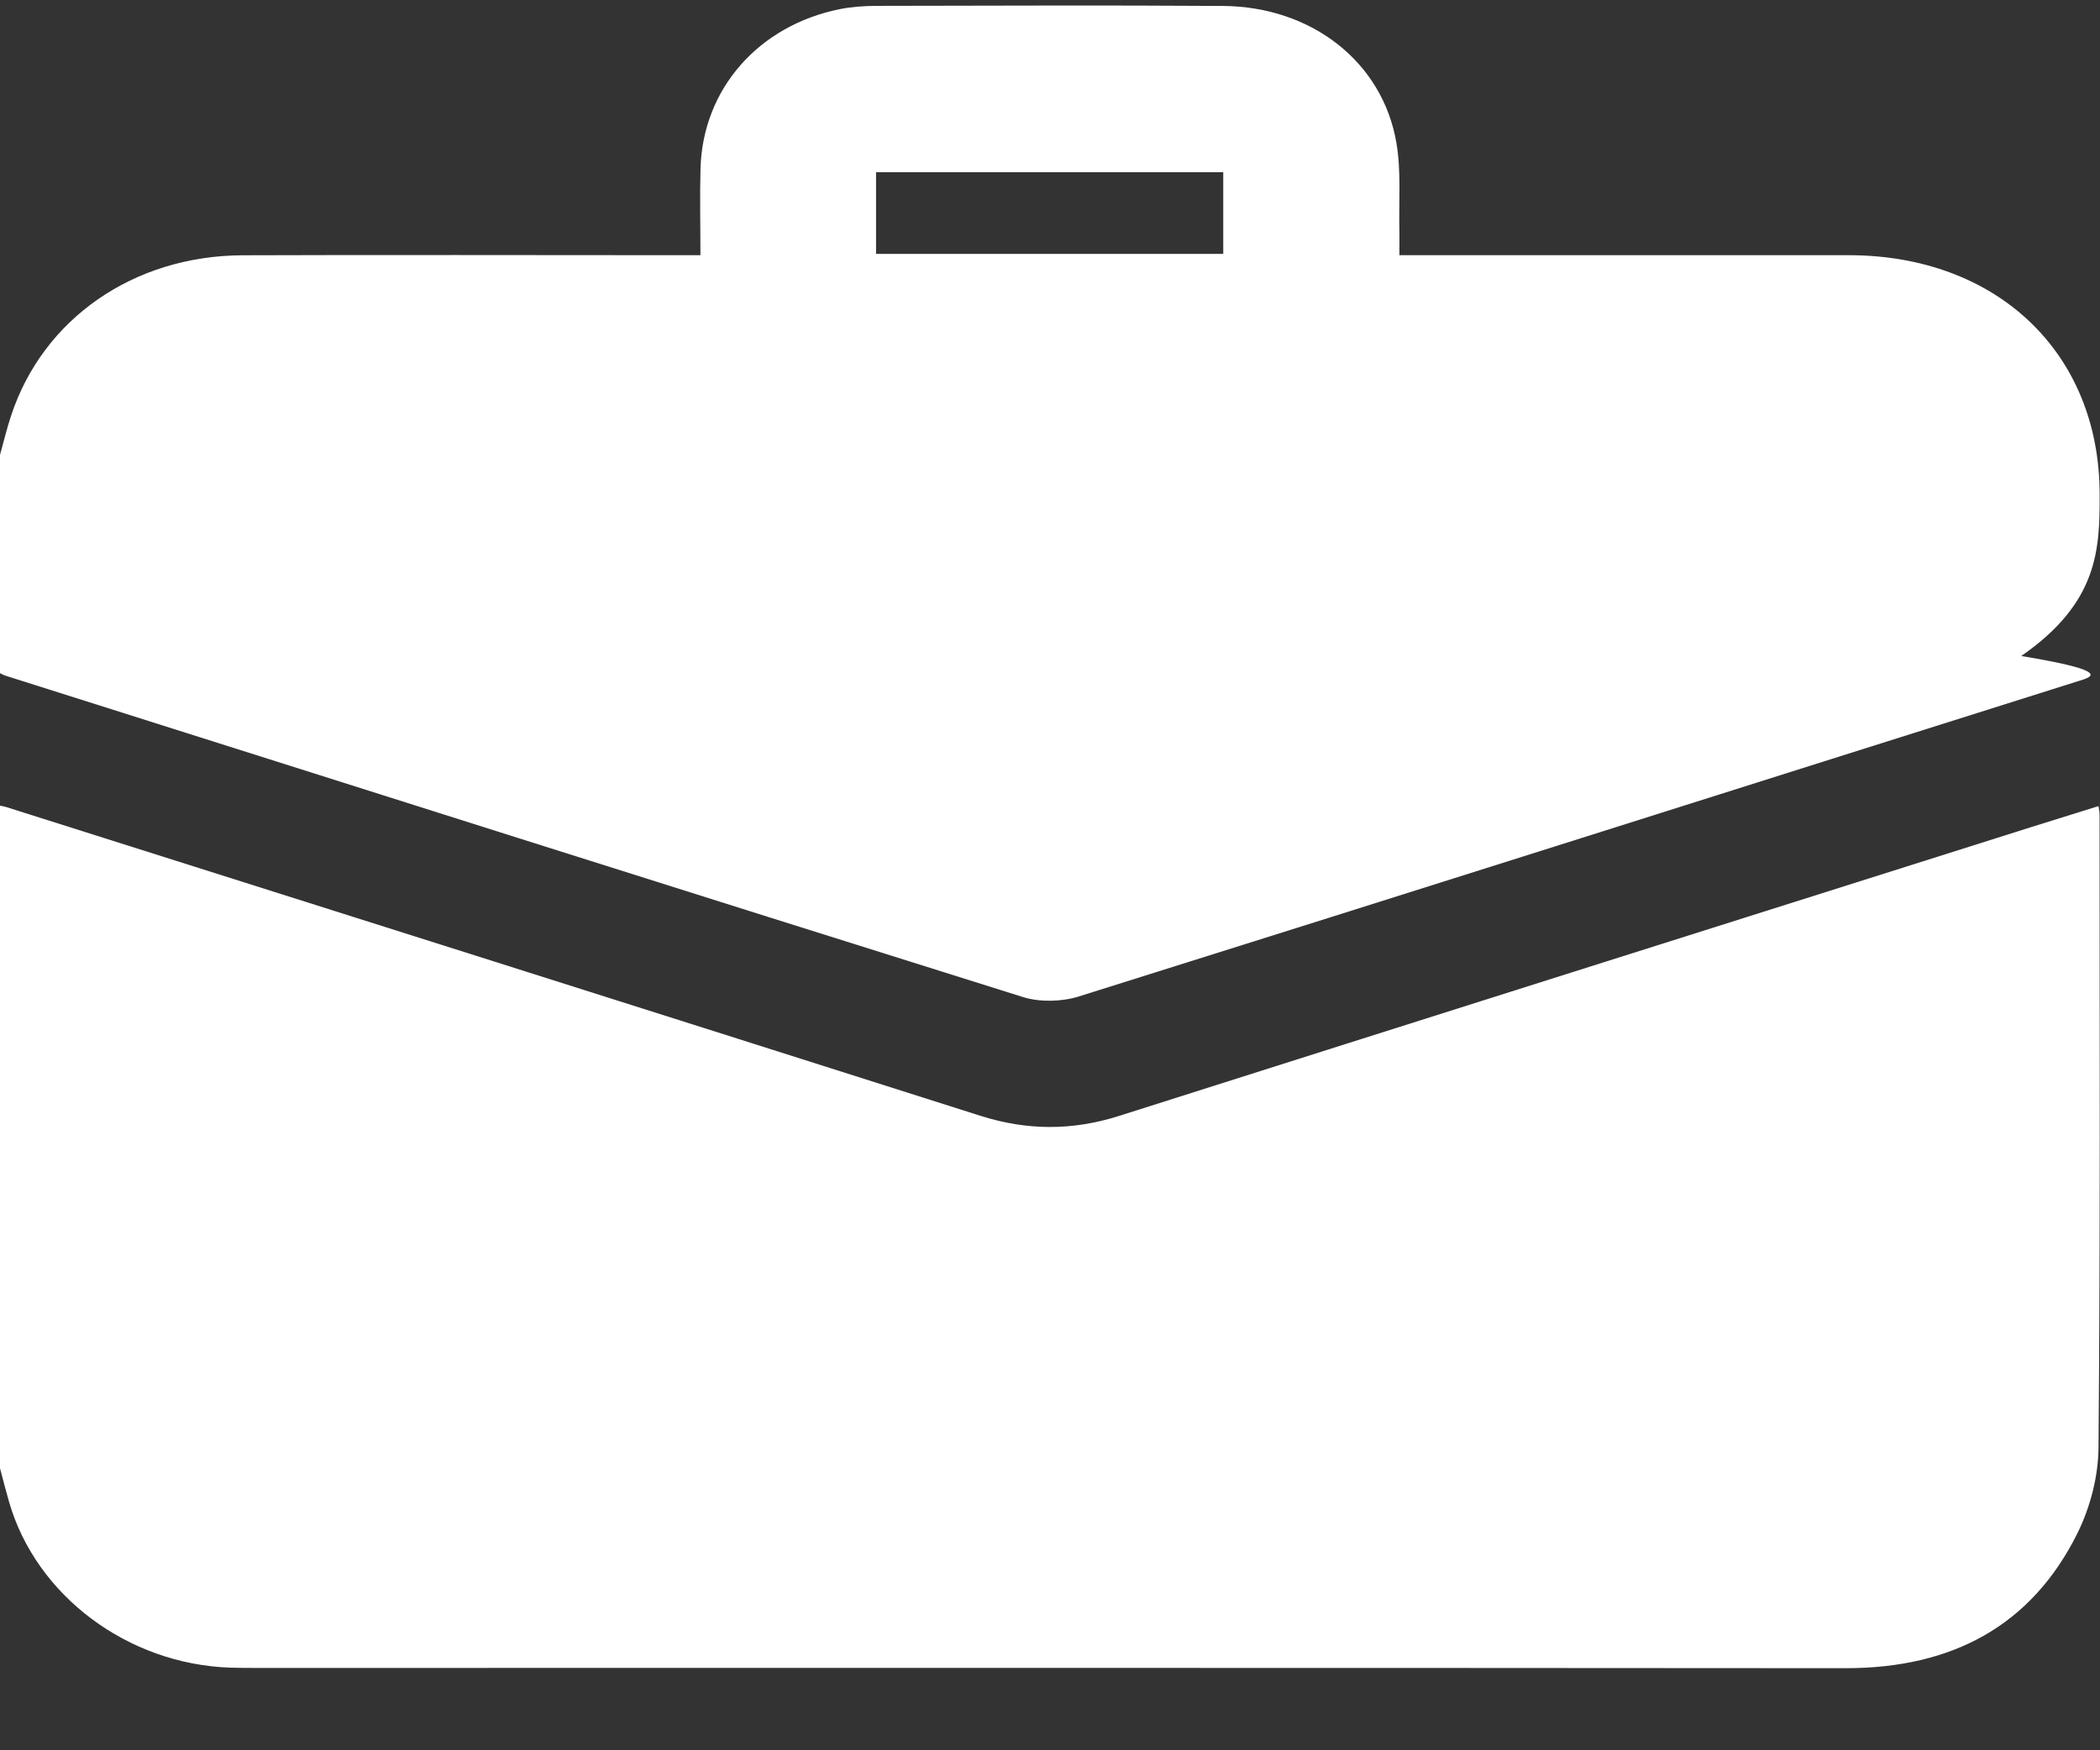<svg
        xmlns="http://www.w3.org/2000/svg"
        xmlns:xlink="http://www.w3.org/1999/xlink"
        width="24px" height="20px">
    <rect width="100%" height="100%" fill="#333333" stroke="none"/>
    <path fill-rule="evenodd"  fill="rgb(255, 255, 255)"
          d="M23.805,7.766 C19.979,8.972 16.155,10.186 12.327,11.387 C12.135,11.447 11.885,11.453 11.694,11.394 C7.814,10.178 3.939,8.948 0.063,7.721 C0.041,7.714 0.021,7.702 -0.000,7.692 C-0.000,6.861 -0.000,6.029 -0.000,5.198 C0.042,5.048 0.078,4.897 0.127,4.749 C0.491,3.644 1.525,2.922 2.773,2.917 C4.413,2.911 6.054,2.916 7.694,2.916 C7.786,2.916 7.878,2.916 8.005,2.916 C8.005,2.569 7.997,2.245 8.006,1.921 C8.033,1.016 8.668,0.292 9.599,0.104 C9.735,0.077 9.878,0.068 10.017,0.067 C11.337,0.065 12.658,0.059 13.978,0.068 C14.992,0.076 15.802,0.709 15.959,1.633 C16.015,1.960 15.985,2.299 15.993,2.633 C15.995,2.714 15.993,2.795 15.993,2.916 C16.098,2.916 16.188,2.916 16.277,2.916 C17.894,2.916 19.511,2.915 21.128,2.916 C22.825,2.917 23.995,4.033 23.996,5.648 C23.996,6.264 23.990,6.880 23.1,7.496 C24.002,7.645 23.961,7.716 23.805,7.766 ZM13.980,1.968 C12.649,1.968 11.340,1.968 10.012,1.968 C10.012,2.295 10.012,2.594 10.012,2.901 C11.344,2.901 12.659,2.901 13.980,2.901 C13.980,2.582 13.980,2.277 13.980,1.968 ZM11.205,12.750 C11.736,12.919 12.254,12.921 12.787,12.752 C16.261,11.648 19.738,10.550 23.214,9.451 C23.468,9.371 23.723,9.292 23.983,9.211 C23.990,9.260 23.995,9.282 23.995,9.304 C23.995,11.715 24.004,14.127 23.983,16.539 C23.981,16.869 23.889,17.224 23.740,17.524 C23.217,18.573 22.315,19.063 21.093,19.062 C15.041,19.057 8.989,19.059 2.937,19.059 C2.835,19.059 2.734,19.059 2.632,19.056 C1.459,19.016 0.414,18.234 0.104,17.163 C0.067,17.035 0.034,16.906 -0.000,16.777 C-0.000,14.254 -0.000,11.730 -0.000,9.206 C0.023,9.211 0.046,9.214 0.068,9.221 C3.781,10.396 7.494,11.570 11.205,12.750 Z"/>
</svg>